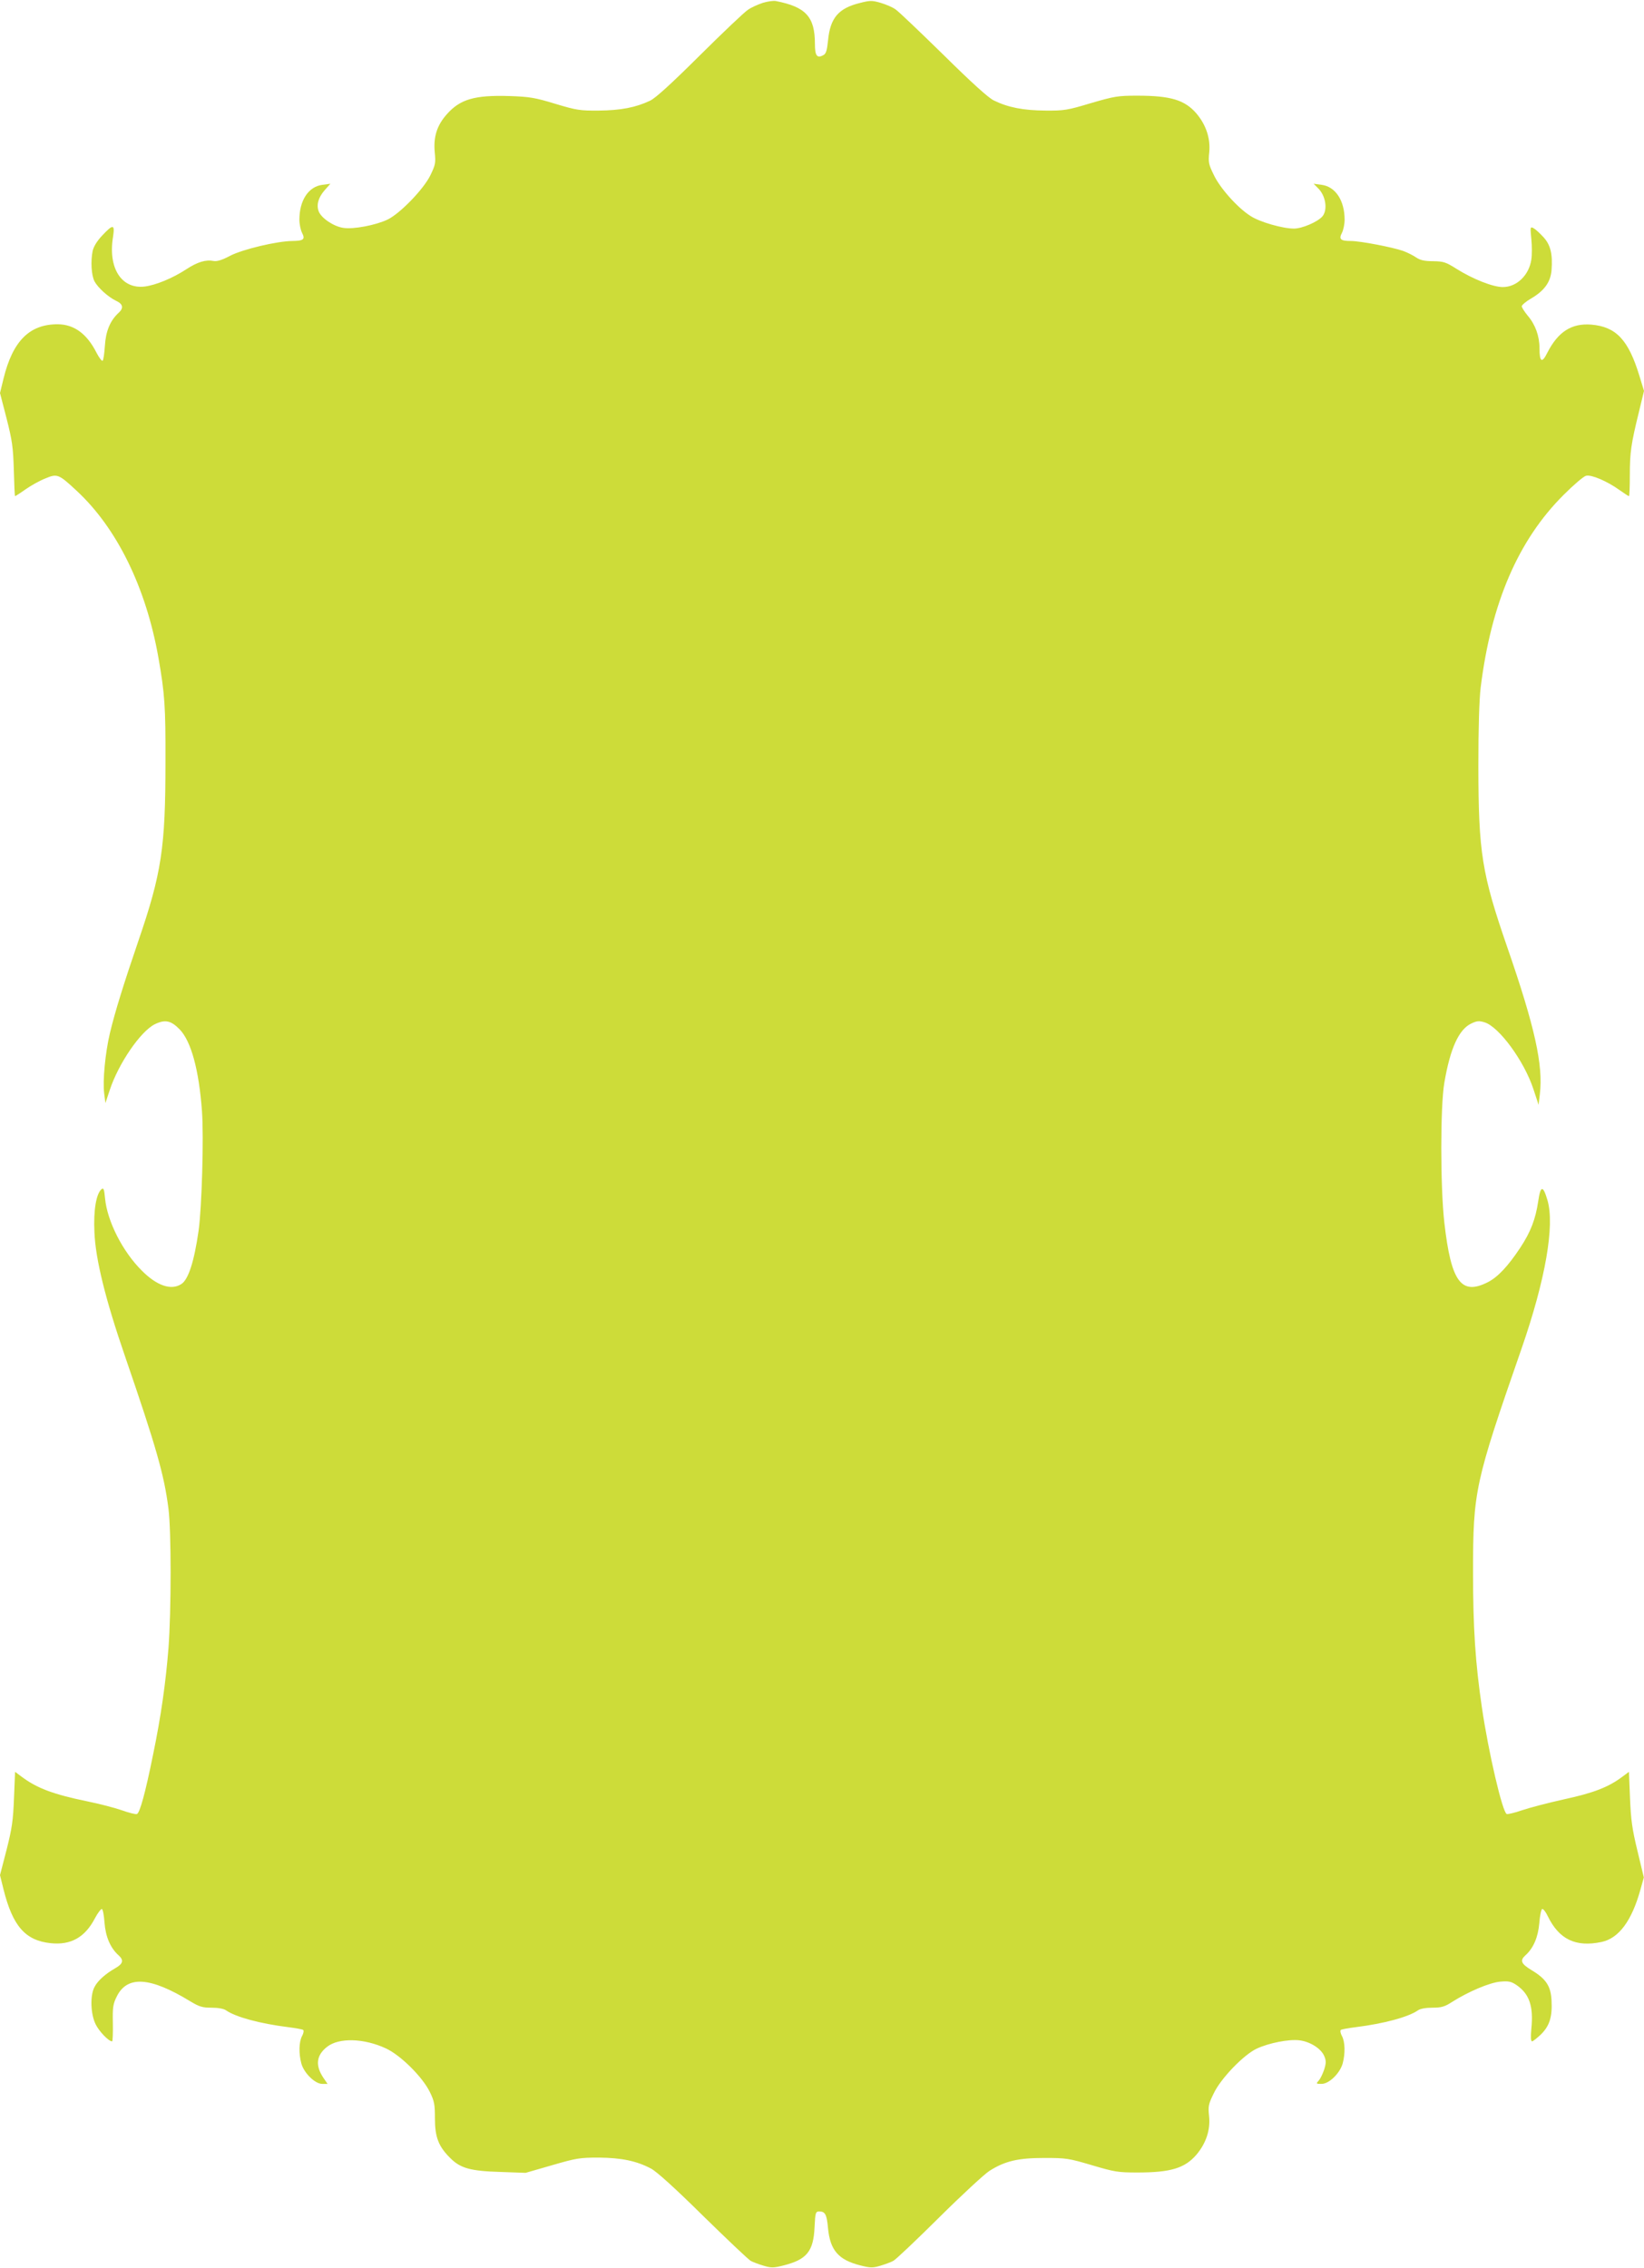 <?xml version="1.0" standalone="no"?>
<!DOCTYPE svg PUBLIC "-//W3C//DTD SVG 20010904//EN"
 "http://www.w3.org/TR/2001/REC-SVG-20010904/DTD/svg10.dtd">
<svg version="1.0" xmlns="http://www.w3.org/2000/svg"
 width="928pt" height="1280pt" viewBox="0 0 928 1280"
 preserveAspectRatio="xMidYMid meet">
<g transform="translate(0,1280) scale(0.1,-0.1)"
fill="#cddc39" stroke="none">
<path d="M4306 12784 c-27 -9 -66 -26 -85 -40 -20 -13 -142 -129 -271 -257
-162 -161 -249 -240 -280 -255 -82 -39 -168 -55 -290 -56 -106 -1 -125 2 -245
38 -115 35 -144 40 -260 44 -196 6 -278 -18 -353 -103 -56 -63 -76 -128 -68
-214 6 -61 4 -71 -25 -131 -39 -79 -171 -215 -241 -249 -67 -32 -193 -56 -250
-47 -55 8 -124 55 -139 93 -14 37 -2 79 34 120 l32 36 -45 -6 c-79 -10 -130
-88 -130 -197 0 -25 7 -58 15 -74 19 -37 9 -45 -55 -46 -88 -1 -280 -47 -350
-83 -45 -24 -74 -33 -93 -30 -45 9 -92 -5 -156 -47 -78 -51 -172 -89 -234 -97
-131 -16 -208 104 -179 280 11 72 1 74 -61 8 -30 -32 -48 -62 -54 -87 -12 -59
-7 -137 10 -171 19 -36 77 -89 123 -111 39 -18 43 -41 13 -68 -47 -43 -72
-103 -77 -186 -3 -43 -8 -81 -13 -84 -5 -2 -20 18 -34 45 -54 107 -126 160
-218 161 -160 1 -255 -94 -307 -306 l-20 -82 37 -143 c32 -126 37 -162 41
-291 2 -82 5 -148 7 -148 2 0 29 17 60 39 30 21 80 49 111 61 67 28 75 25 176
-69 228 -211 392 -546 462 -941 36 -205 41 -278 40 -590 0 -485 -22 -628 -153
-1010 -81 -237 -133 -403 -161 -522 -26 -110 -41 -269 -32 -338 l7 -55 24 72
c49 150 174 333 255 373 58 28 91 21 140 -29 65 -67 109 -229 126 -461 11
-147 -1 -547 -19 -675 -25 -175 -58 -276 -97 -301 -57 -38 -139 -10 -224 76
-108 107 -195 279 -207 407 -5 52 -8 61 -20 52 -30 -26 -46 -118 -40 -243 6
-152 62 -379 173 -701 176 -512 221 -669 245 -860 16 -125 16 -574 0 -785 -15
-192 -42 -385 -87 -602 -44 -218 -75 -329 -91 -335 -7 -3 -46 7 -85 21 -40 14
-129 37 -198 51 -189 39 -283 74 -370 140 l-35 26 -6 -148 c-5 -126 -11 -170
-42 -292 l-37 -143 20 -81 c52 -207 123 -288 266 -303 114 -12 194 33 250 141
16 30 34 53 39 52 6 -2 12 -37 15 -78 6 -78 33 -142 79 -183 31 -28 26 -48
-18 -73 -56 -32 -100 -71 -118 -107 -25 -47 -22 -152 7 -210 19 -39 73 -96 93
-96 3 0 5 46 4 103 -2 89 1 108 22 150 59 120 189 111 415 -27 52 -31 68 -36
121 -36 37 0 69 -6 81 -15 55 -38 192 -75 352 -95 40 -5 78 -12 83 -15 5 -4 3
-19 -6 -35 -18 -34 -19 -99 -4 -155 15 -54 77 -115 118 -115 l30 0 -24 35
c-46 69 -40 126 21 174 67 53 208 49 333 -9 83 -39 205 -160 247 -245 26 -53
29 -71 29 -150 0 -105 20 -158 87 -224 57 -57 113 -73 284 -78 l141 -5 149 43
c138 40 157 43 264 43 128 -1 214 -19 295 -62 33 -18 134 -109 295 -268 135
-132 255 -246 268 -253 13 -7 45 -19 72 -27 44 -13 56 -13 115 2 129 33 167
79 173 216 4 83 6 88 27 88 33 0 42 -17 49 -95 12 -124 59 -178 181 -209 59
-15 71 -15 115 -2 27 8 59 20 72 27 13 6 129 116 258 244 129 128 258 247 285
264 88 56 163 73 310 73 123 0 137 -2 269 -41 128 -38 147 -41 257 -41 187 0
267 24 333 101 54 64 79 140 71 216 -6 56 -4 68 26 129 40 85 170 219 243 253
69 32 181 54 240 47 60 -7 123 -46 141 -89 11 -26 11 -39 0 -75 -8 -24 -21
-52 -31 -63 -16 -18 -16 -19 16 -19 42 0 103 59 119 115 15 56 14 121 -4 155
-9 16 -11 31 -6 35 5 3 43 10 83 15 160 20 297 57 352 95 12 9 44 15 81 15 51
0 69 5 111 32 91 58 213 110 273 115 47 4 61 1 91 -19 73 -50 97 -120 84 -248
-4 -45 -3 -70 4 -70 5 0 28 18 50 39 49 48 65 100 60 192 -4 81 -31 122 -113
171 -59 36 -67 54 -34 84 45 40 71 102 78 181 3 42 11 78 16 80 6 2 21 -17 32
-41 64 -131 158 -176 304 -145 97 21 170 119 219 296 l19 68 -36 150 c-30 123
-37 176 -42 298 l-6 148 -35 -26 c-79 -60 -164 -93 -331 -129 -90 -20 -197
-48 -238 -62 -40 -14 -79 -23 -86 -21 -24 10 -103 348 -140 601 -37 252 -50
448 -50 761 0 463 10 505 274 1265 135 389 188 695 146 837 -25 85 -39 84 -52
-5 -15 -102 -43 -175 -102 -264 -69 -104 -126 -165 -183 -194 -150 -76 -207 2
-245 336 -23 203 -23 658 0 790 33 194 82 301 152 334 31 15 44 16 74 7 82
-24 225 -219 277 -378 l29 -88 7 60 c20 162 -28 380 -184 830 -144 417 -162
532 -163 1020 0 222 5 377 13 445 59 477 212 832 468 1087 56 56 113 105 127
108 29 8 120 -31 188 -80 27 -19 51 -35 54 -35 3 0 5 53 5 118 0 129 7 177 51
356 l29 120 -26 85 c-62 204 -132 277 -271 289 -112 9 -188 -40 -249 -159 -30
-61 -44 -53 -44 27 0 68 -24 133 -66 182 -18 22 -34 46 -34 54 1 7 24 27 52
43 75 44 110 92 116 159 7 91 -5 143 -45 187 -20 22 -45 45 -56 51 -19 10 -20
8 -13 -61 4 -39 4 -91 0 -116 -13 -88 -82 -155 -161 -155 -56 0 -169 45 -260
102 -62 39 -74 43 -134 44 -49 0 -73 6 -95 21 -16 11 -49 28 -74 37 -56 20
-241 56 -295 56 -58 0 -69 10 -50 46 8 16 15 49 15 74 0 109 -52 187 -130 197
l-45 6 23 -23 c46 -43 58 -125 26 -162 -28 -31 -114 -68 -160 -68 -64 0 -193
37 -245 71 -73 46 -173 158 -208 233 -29 59 -31 71 -25 128 7 77 -18 153 -72
217 -66 77 -146 101 -334 101 -110 0 -128 -3 -262 -42 -133 -40 -151 -43 -258
-42 -123 1 -208 17 -290 57 -30 14 -125 100 -285 258 -132 129 -253 245 -270
256 -16 12 -54 28 -84 37 -49 14 -59 14 -118 -1 -121 -30 -167 -85 -179 -212
-6 -56 -11 -74 -26 -82 -36 -20 -48 -4 -48 63 0 153 -51 209 -220 242 -14 3
-47 -2 -74 -10z"/>
</g>
</svg>

